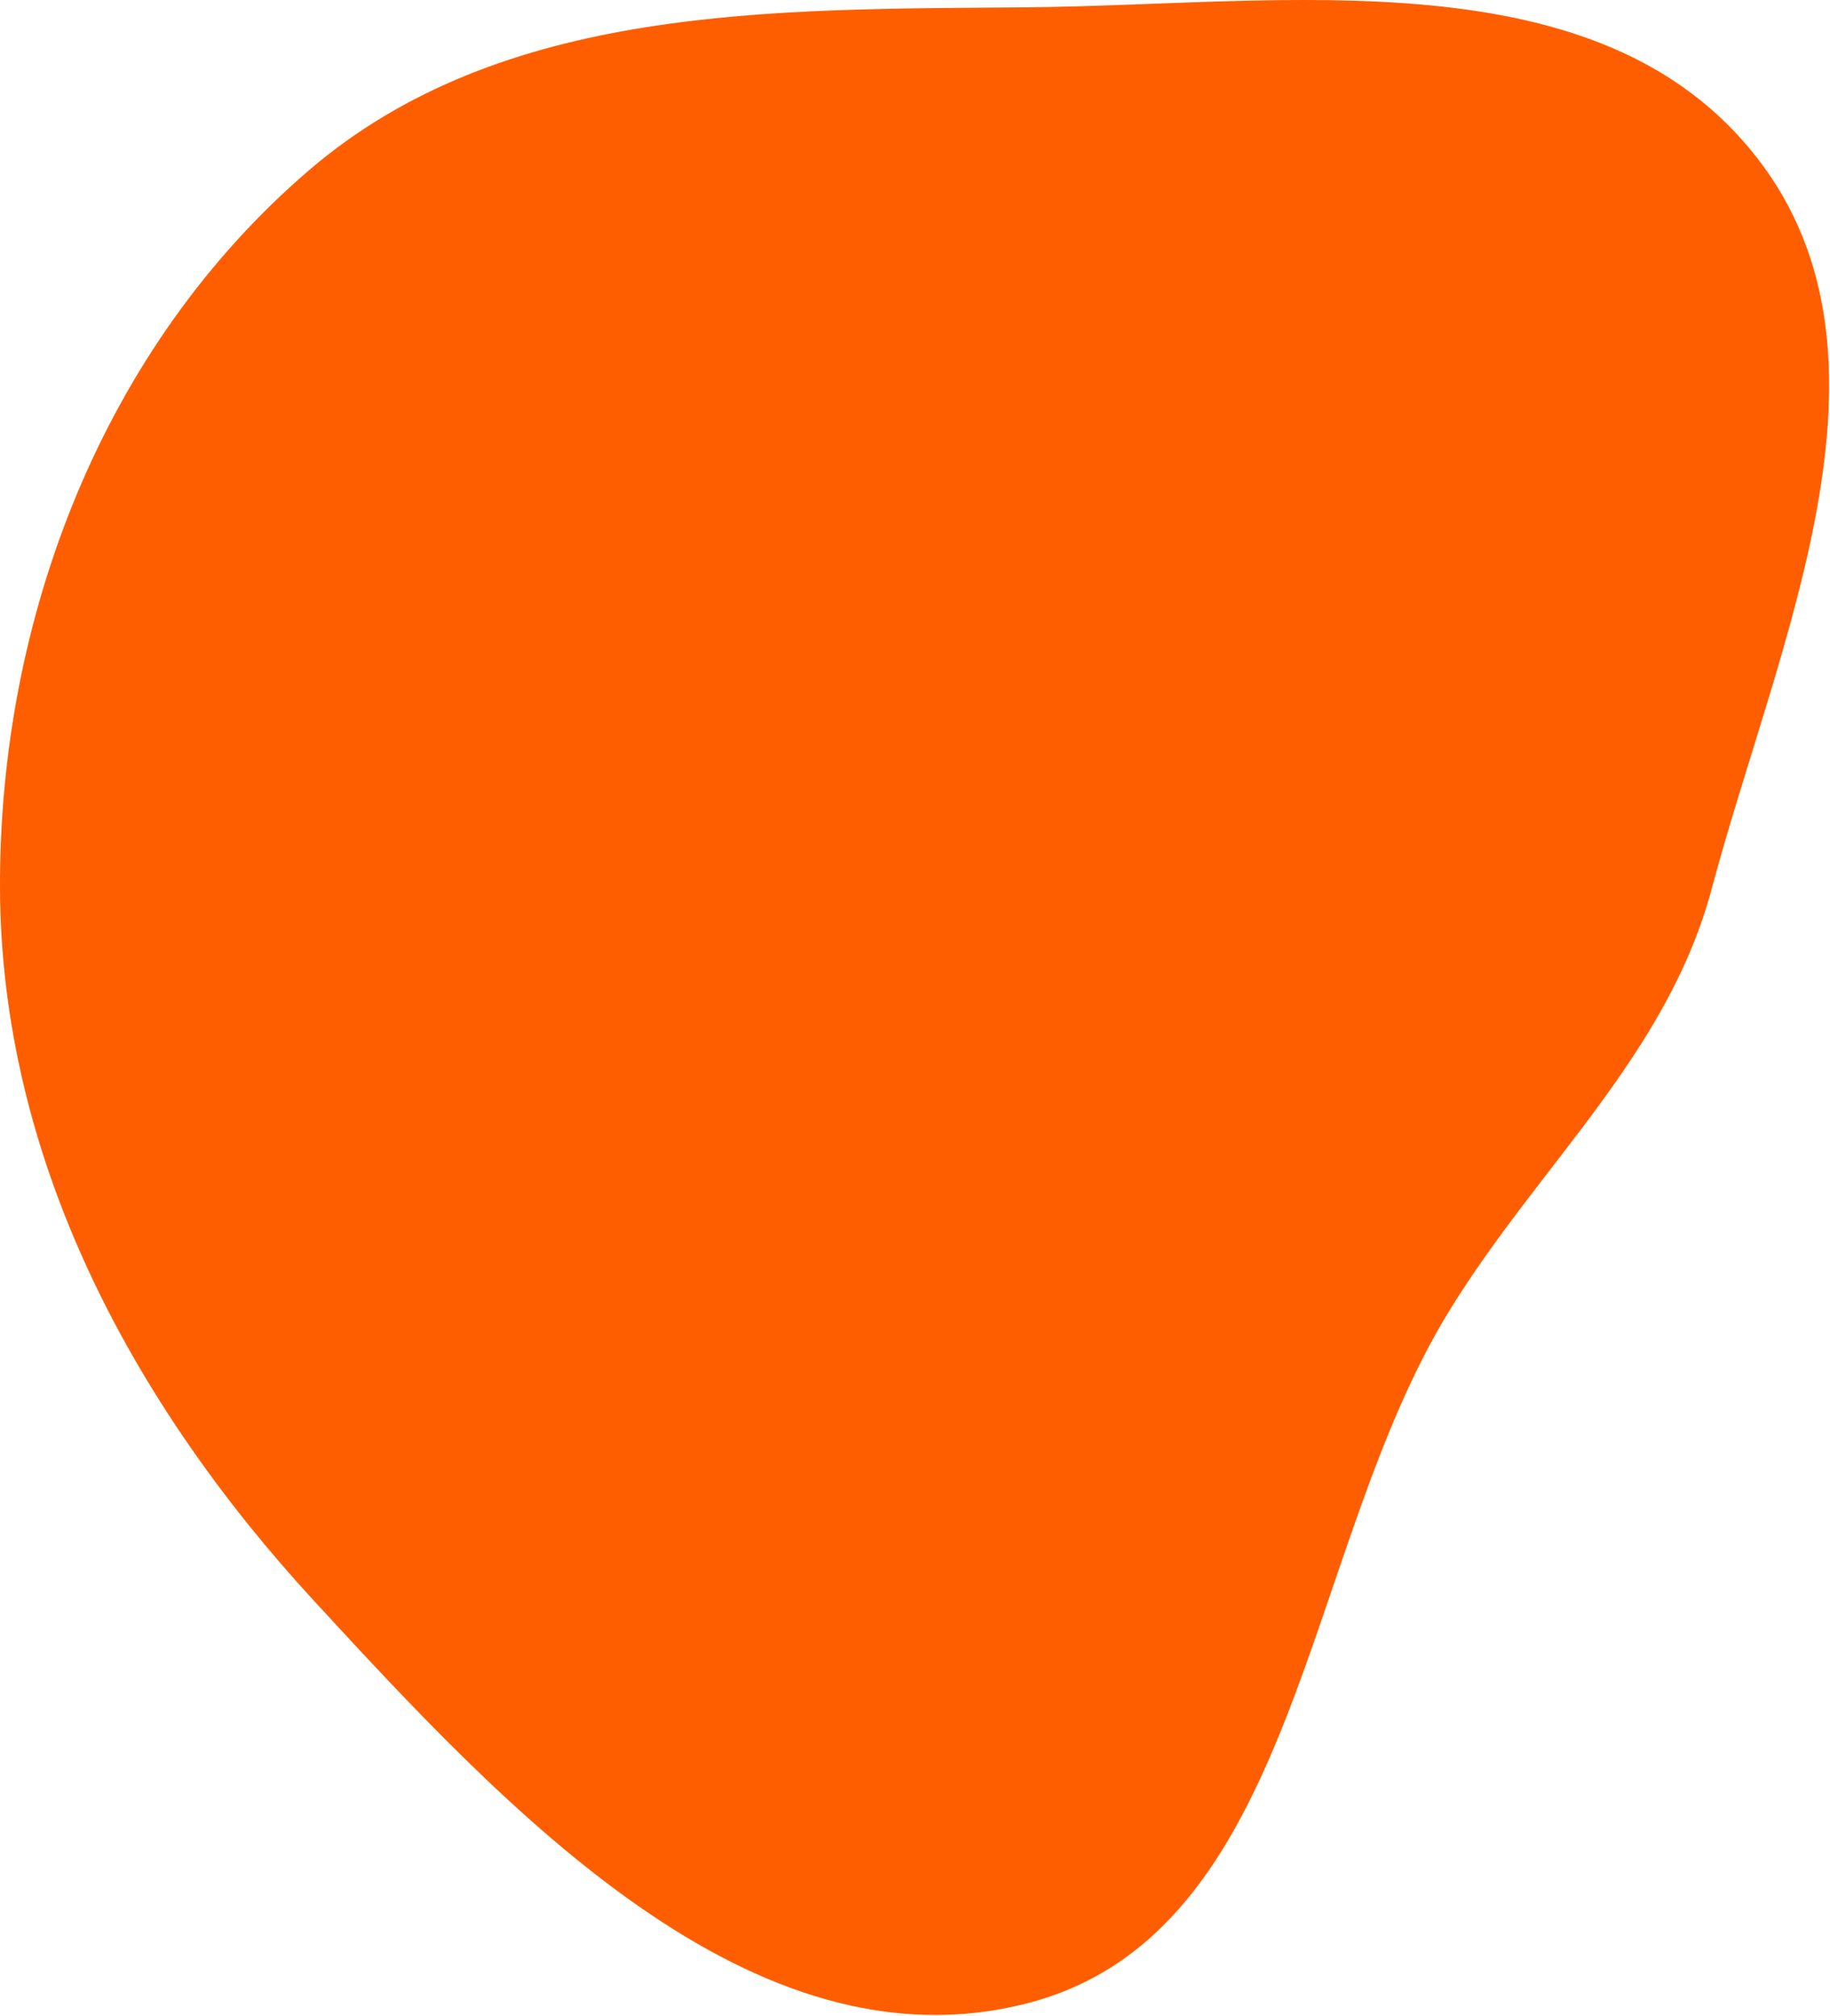 <?xml version="1.0" encoding="UTF-8"?> <svg xmlns="http://www.w3.org/2000/svg" width="601" height="662" viewBox="0 0 601 662" fill="none"> <path fill-rule="evenodd" clip-rule="evenodd" d="M337.162 2.398C422.041 1.661 524.966 -15.14 577.07 51.868C628.199 117.623 583.669 211.304 562.174 291.776C547.564 346.474 505.567 382.303 475.925 430.539C427.594 509.186 426.6 635.086 337.162 657.935C246.936 680.986 166.247 594.277 103.167 525.771C43.141 460.583 0.339 380.391 0.002 291.776C-0.336 202.841 33.894 113.918 101.381 55.995C164.962 1.425 253.378 3.124 337.162 2.398Z" fill="#FF5E00"></path> </svg> 